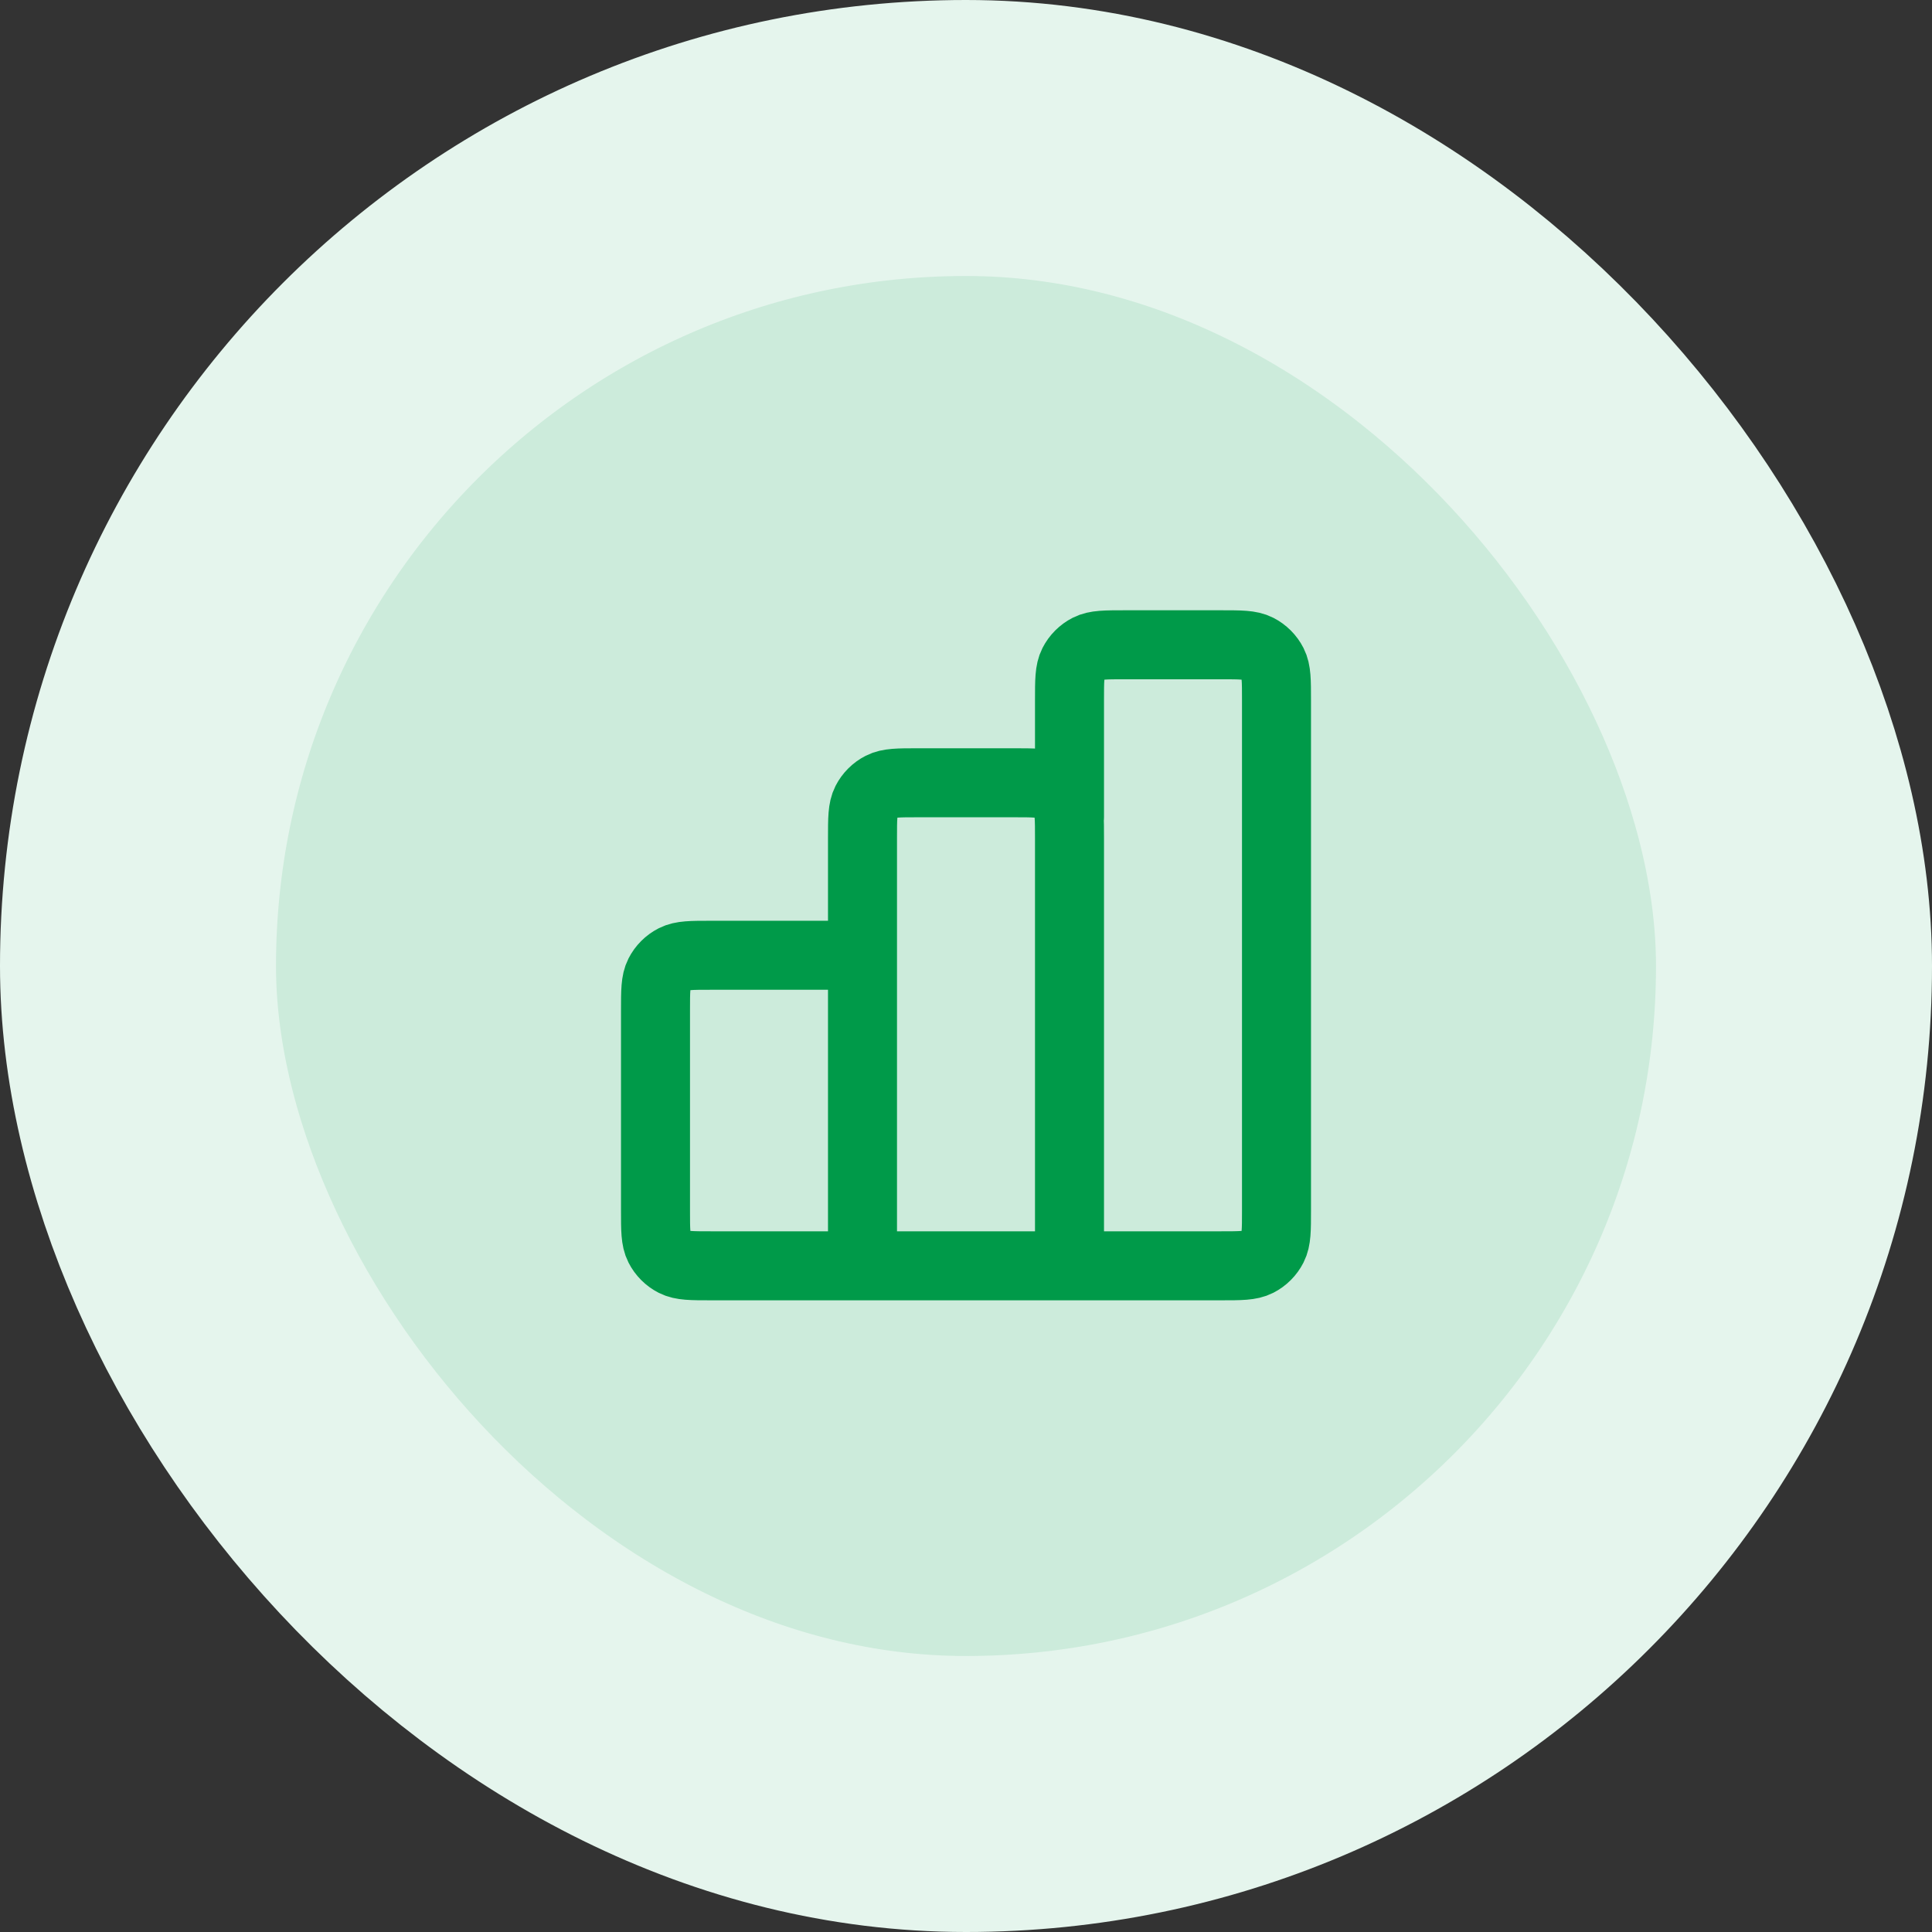 <svg width="56" height="56" viewBox="0 0 56 56" fill="none" xmlns="http://www.w3.org/2000/svg">
<rect x="0" y="0" width="56" height="56" fill="#333333" stroke="none"/>
<rect x="4" y="4" width="48" height="48" rx="24" fill="#CCEBDB"/>
<rect x="4" y="4" width="48" height="48" rx="24" stroke="#E5F5ED" stroke-width="8"/>
<path d="M25 27.689H20.6C20.04 27.689 19.76 27.689 19.546 27.798C19.358 27.894 19.205 28.047 19.109 28.235C19 28.449 19 28.729 19 29.29V35.09C19 35.65 19 35.929 19.109 36.143C19.205 36.332 19.358 36.485 19.546 36.581C19.76 36.69 20.04 36.69 20.6 36.69H25M25 36.69H31M25 36.69L25 24.29C25 23.729 25 23.449 25.109 23.235C25.205 23.047 25.358 22.894 25.546 22.798C25.76 22.689 26.04 22.689 26.6 22.689H29.4C29.96 22.689 30.24 22.689 30.454 22.798C30.642 22.894 30.795 23.047 30.891 23.235C31 23.449 31 23.729 31 24.29V36.69M31 36.69H35.4C35.96 36.69 36.24 36.69 36.454 36.581C36.642 36.485 36.795 36.332 36.891 36.143C37 35.929 37 35.65 37 35.09V20.29C37 19.729 37 19.449 36.891 19.235C36.795 19.047 36.642 18.894 36.454 18.798C36.24 18.689 35.96 18.689 35.4 18.689H32.6C32.04 18.689 31.76 18.689 31.546 18.798C31.358 18.894 31.205 19.047 31.109 19.235C31 19.449 31 19.729 31 20.29V23.689" stroke="#009A49" stroke-width="2" stroke-linecap="round" stroke-linejoin="round"/>
</svg>

